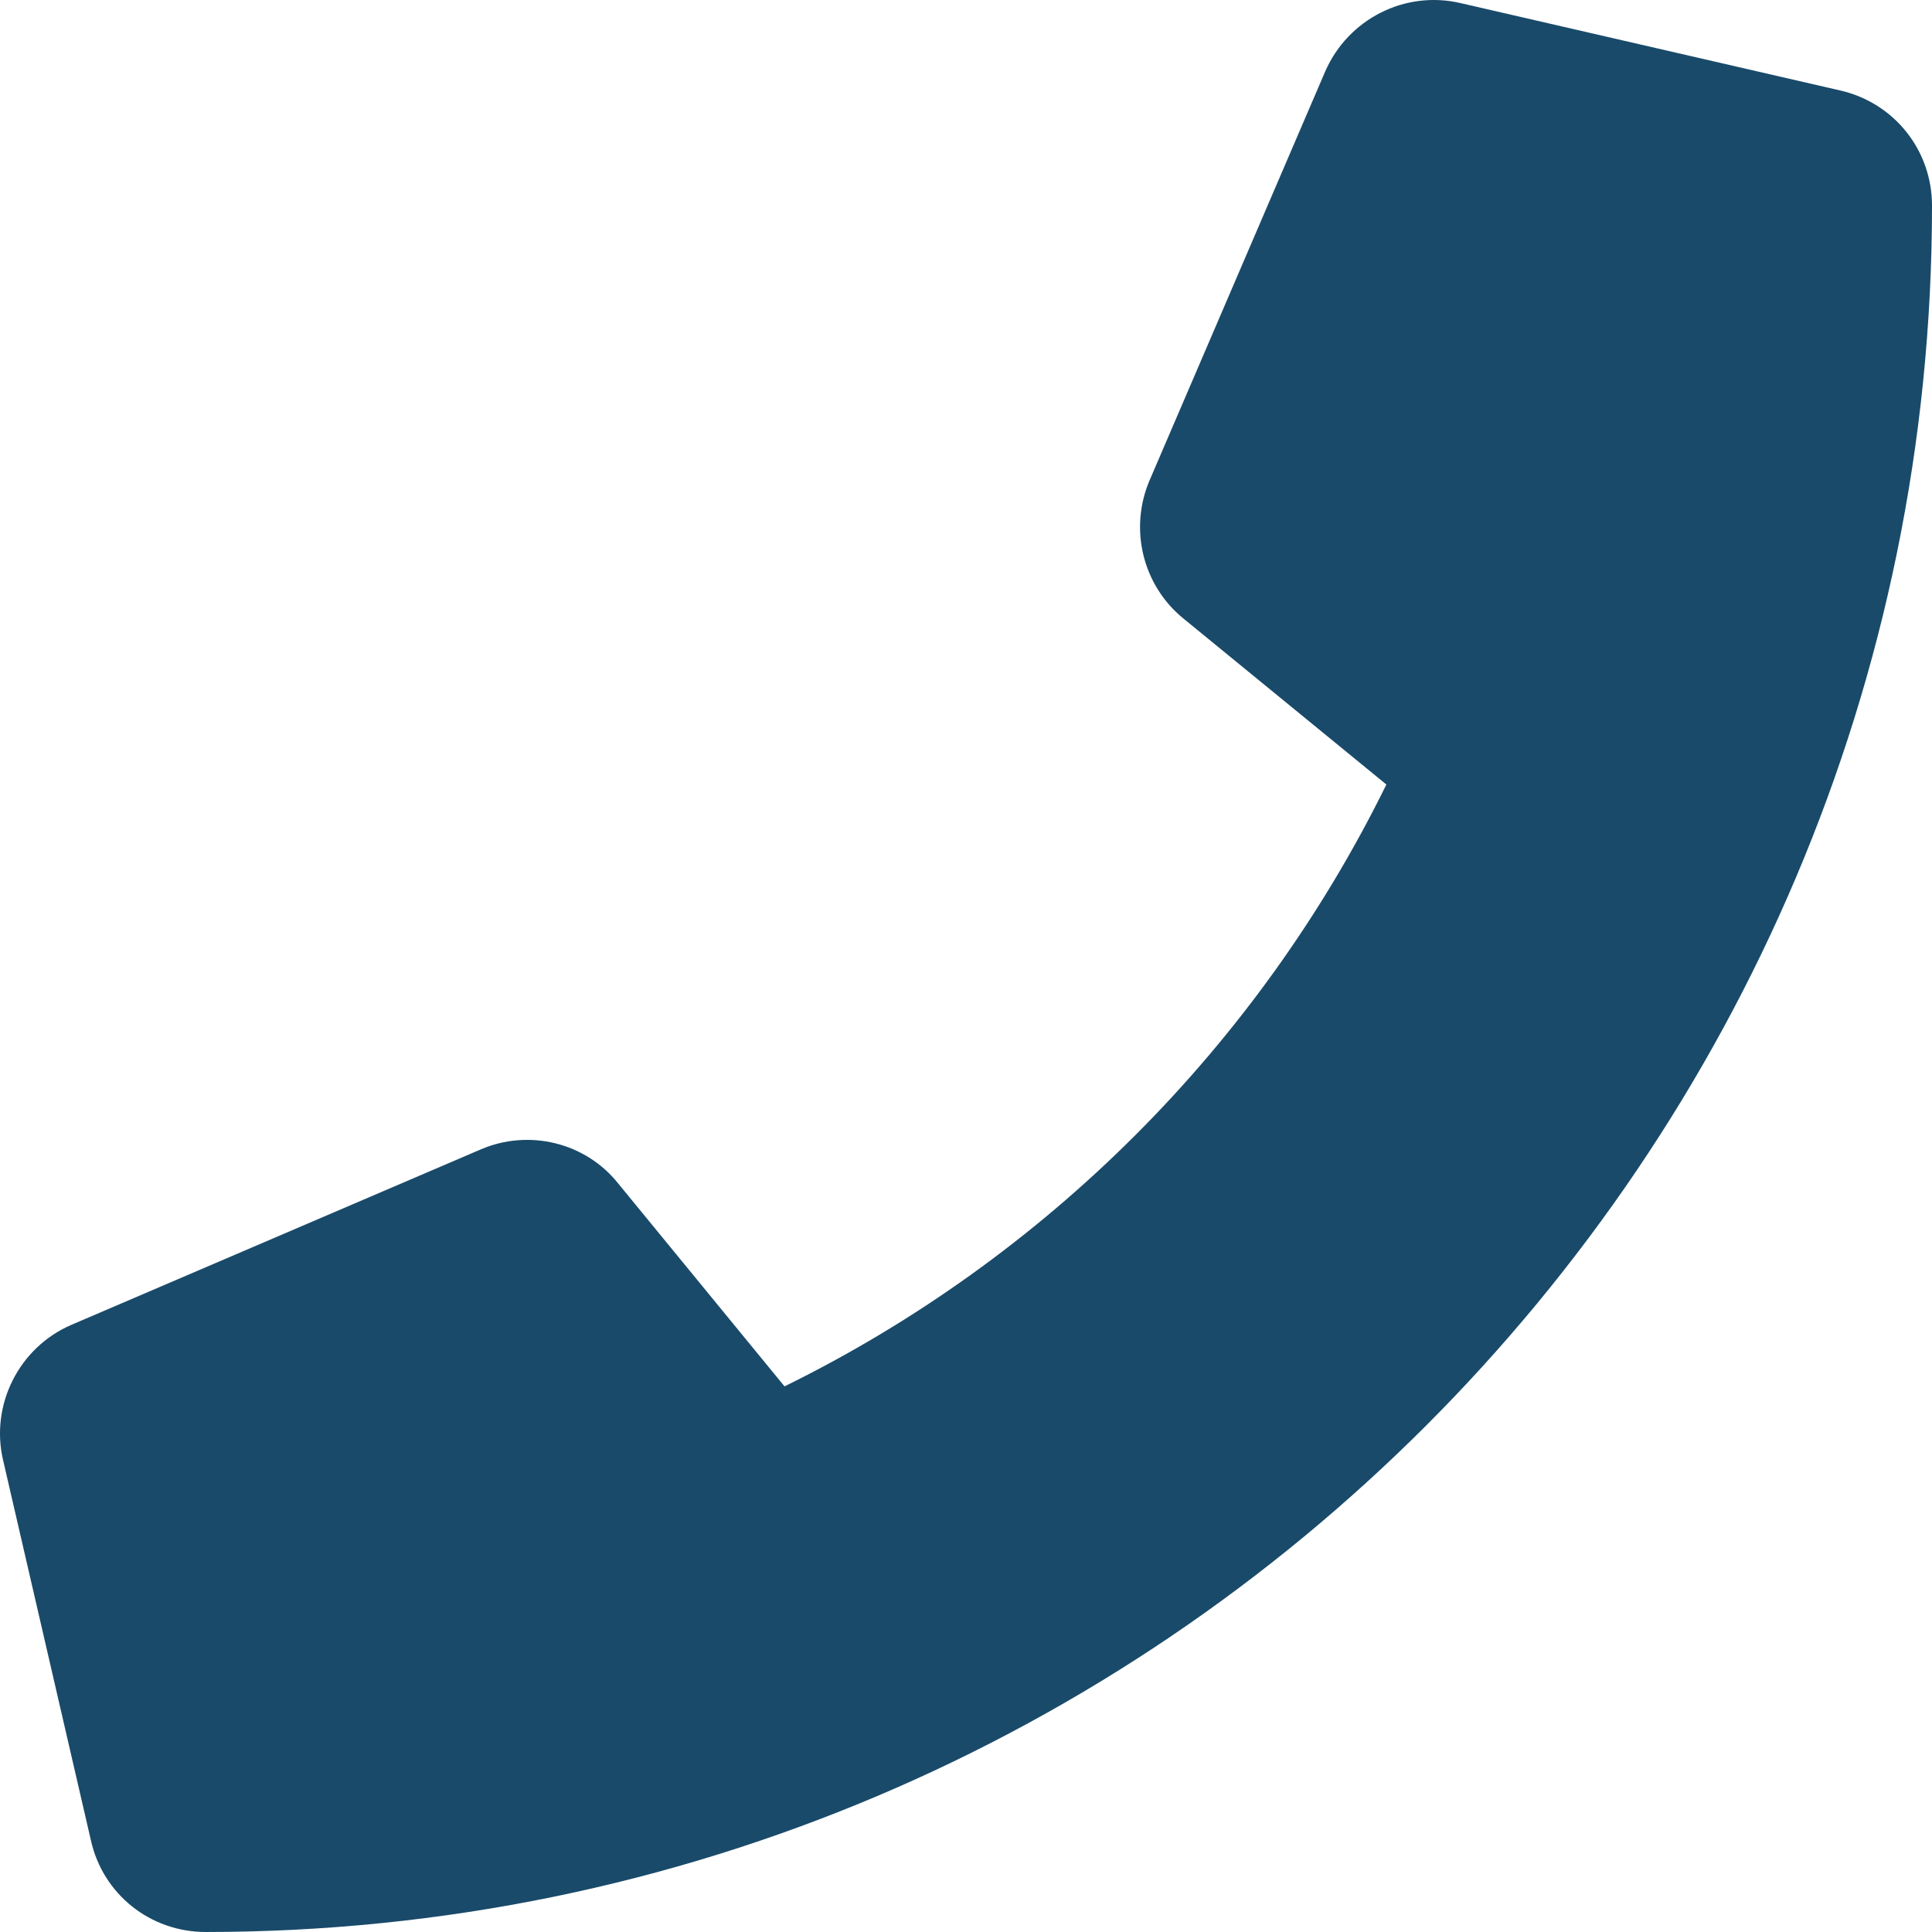 <?xml version="1.0" encoding="UTF-8"?>
<svg id="Layer_1" data-name="Layer 1" xmlns="http://www.w3.org/2000/svg" viewBox="0 0 151.843 151.843">
  <defs>
    <style>
      .cls-1 {
        fill: #194a6a;
      }
    </style>
  </defs>
  <path class="cls-1" d="M5.607,104.126l32.177-13.79c3.796-1.631,8.245-.534,10.795,2.669l13.079,15.955c20.522-10.083,37.219-26.78,47.302-47.302l-15.955-13.049c-3.203-2.61-4.271-7.029-2.669-10.825l13.82-32.177c1.809-4.122,6.258-6.376,10.617-5.368l29.894,6.88c4.211.979,7.177,4.686,7.177,9.045,0,74.823-60.855,135.678-135.678,135.678-4.36,0-8.067-2.966-9.016-7.177L.239,114.743c-1.008-4.33,1.246-8.838,5.368-10.617Z"/>
</svg>